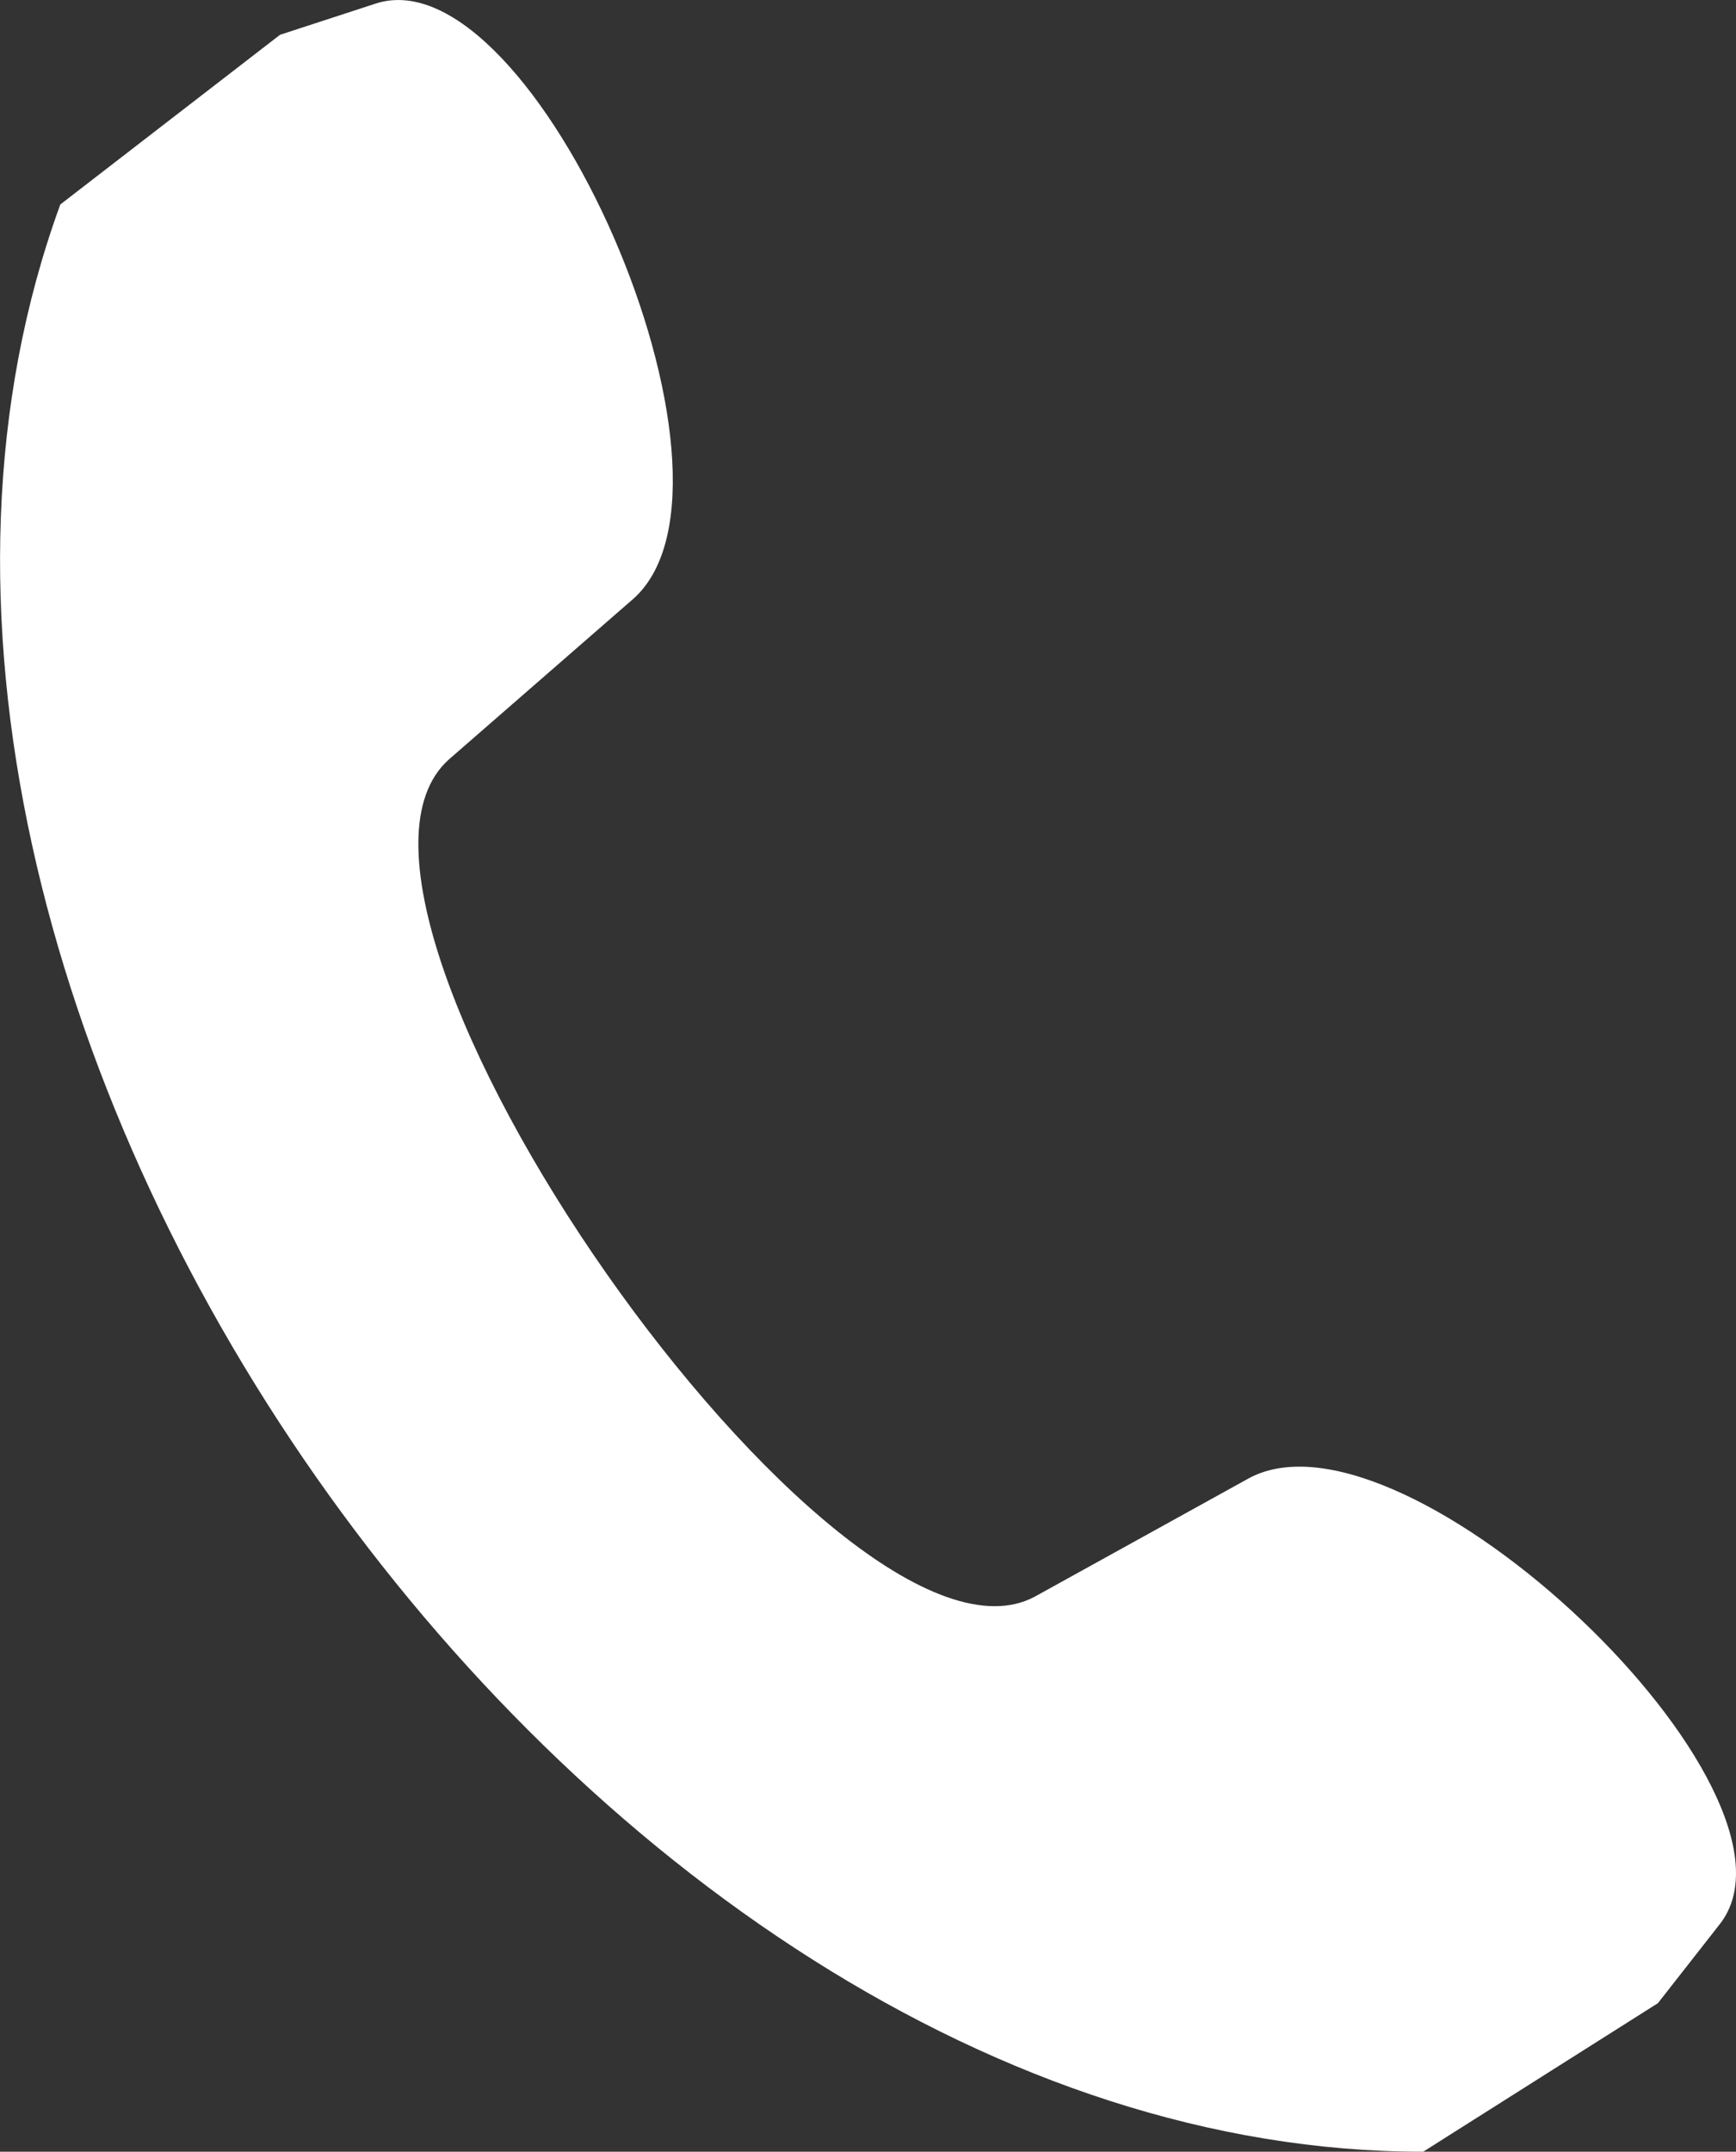 <svg xmlns="http://www.w3.org/2000/svg" width="29.055" height="36" viewBox="0 0 29.055 36">
  <rect x="0" y="0" width="29.055" height="36" fill="#333333" stroke="none"/>
  <g id="Call_Icon" data-name="Call Icon" transform="translate(-739.579 -9321.418)">
    <path id="Path_550" data-name="Path 550" d="M740.587,9324.84l3.679-2.84,1.6-.522c2.659-.867,6.529,7.972,4.317,9.955l-3.093,2.693c-2.771,2.484,6.526,15.76,9.807,14.006l3.589-1.984c2.621-1.4,9.6,5.26,7.878,7.461l-1.037,1.324-3.928,2.485c-14.157.014-27.666-19.279-22.811-32.578Z" fill="#fff"/>
  </g>
</svg>
